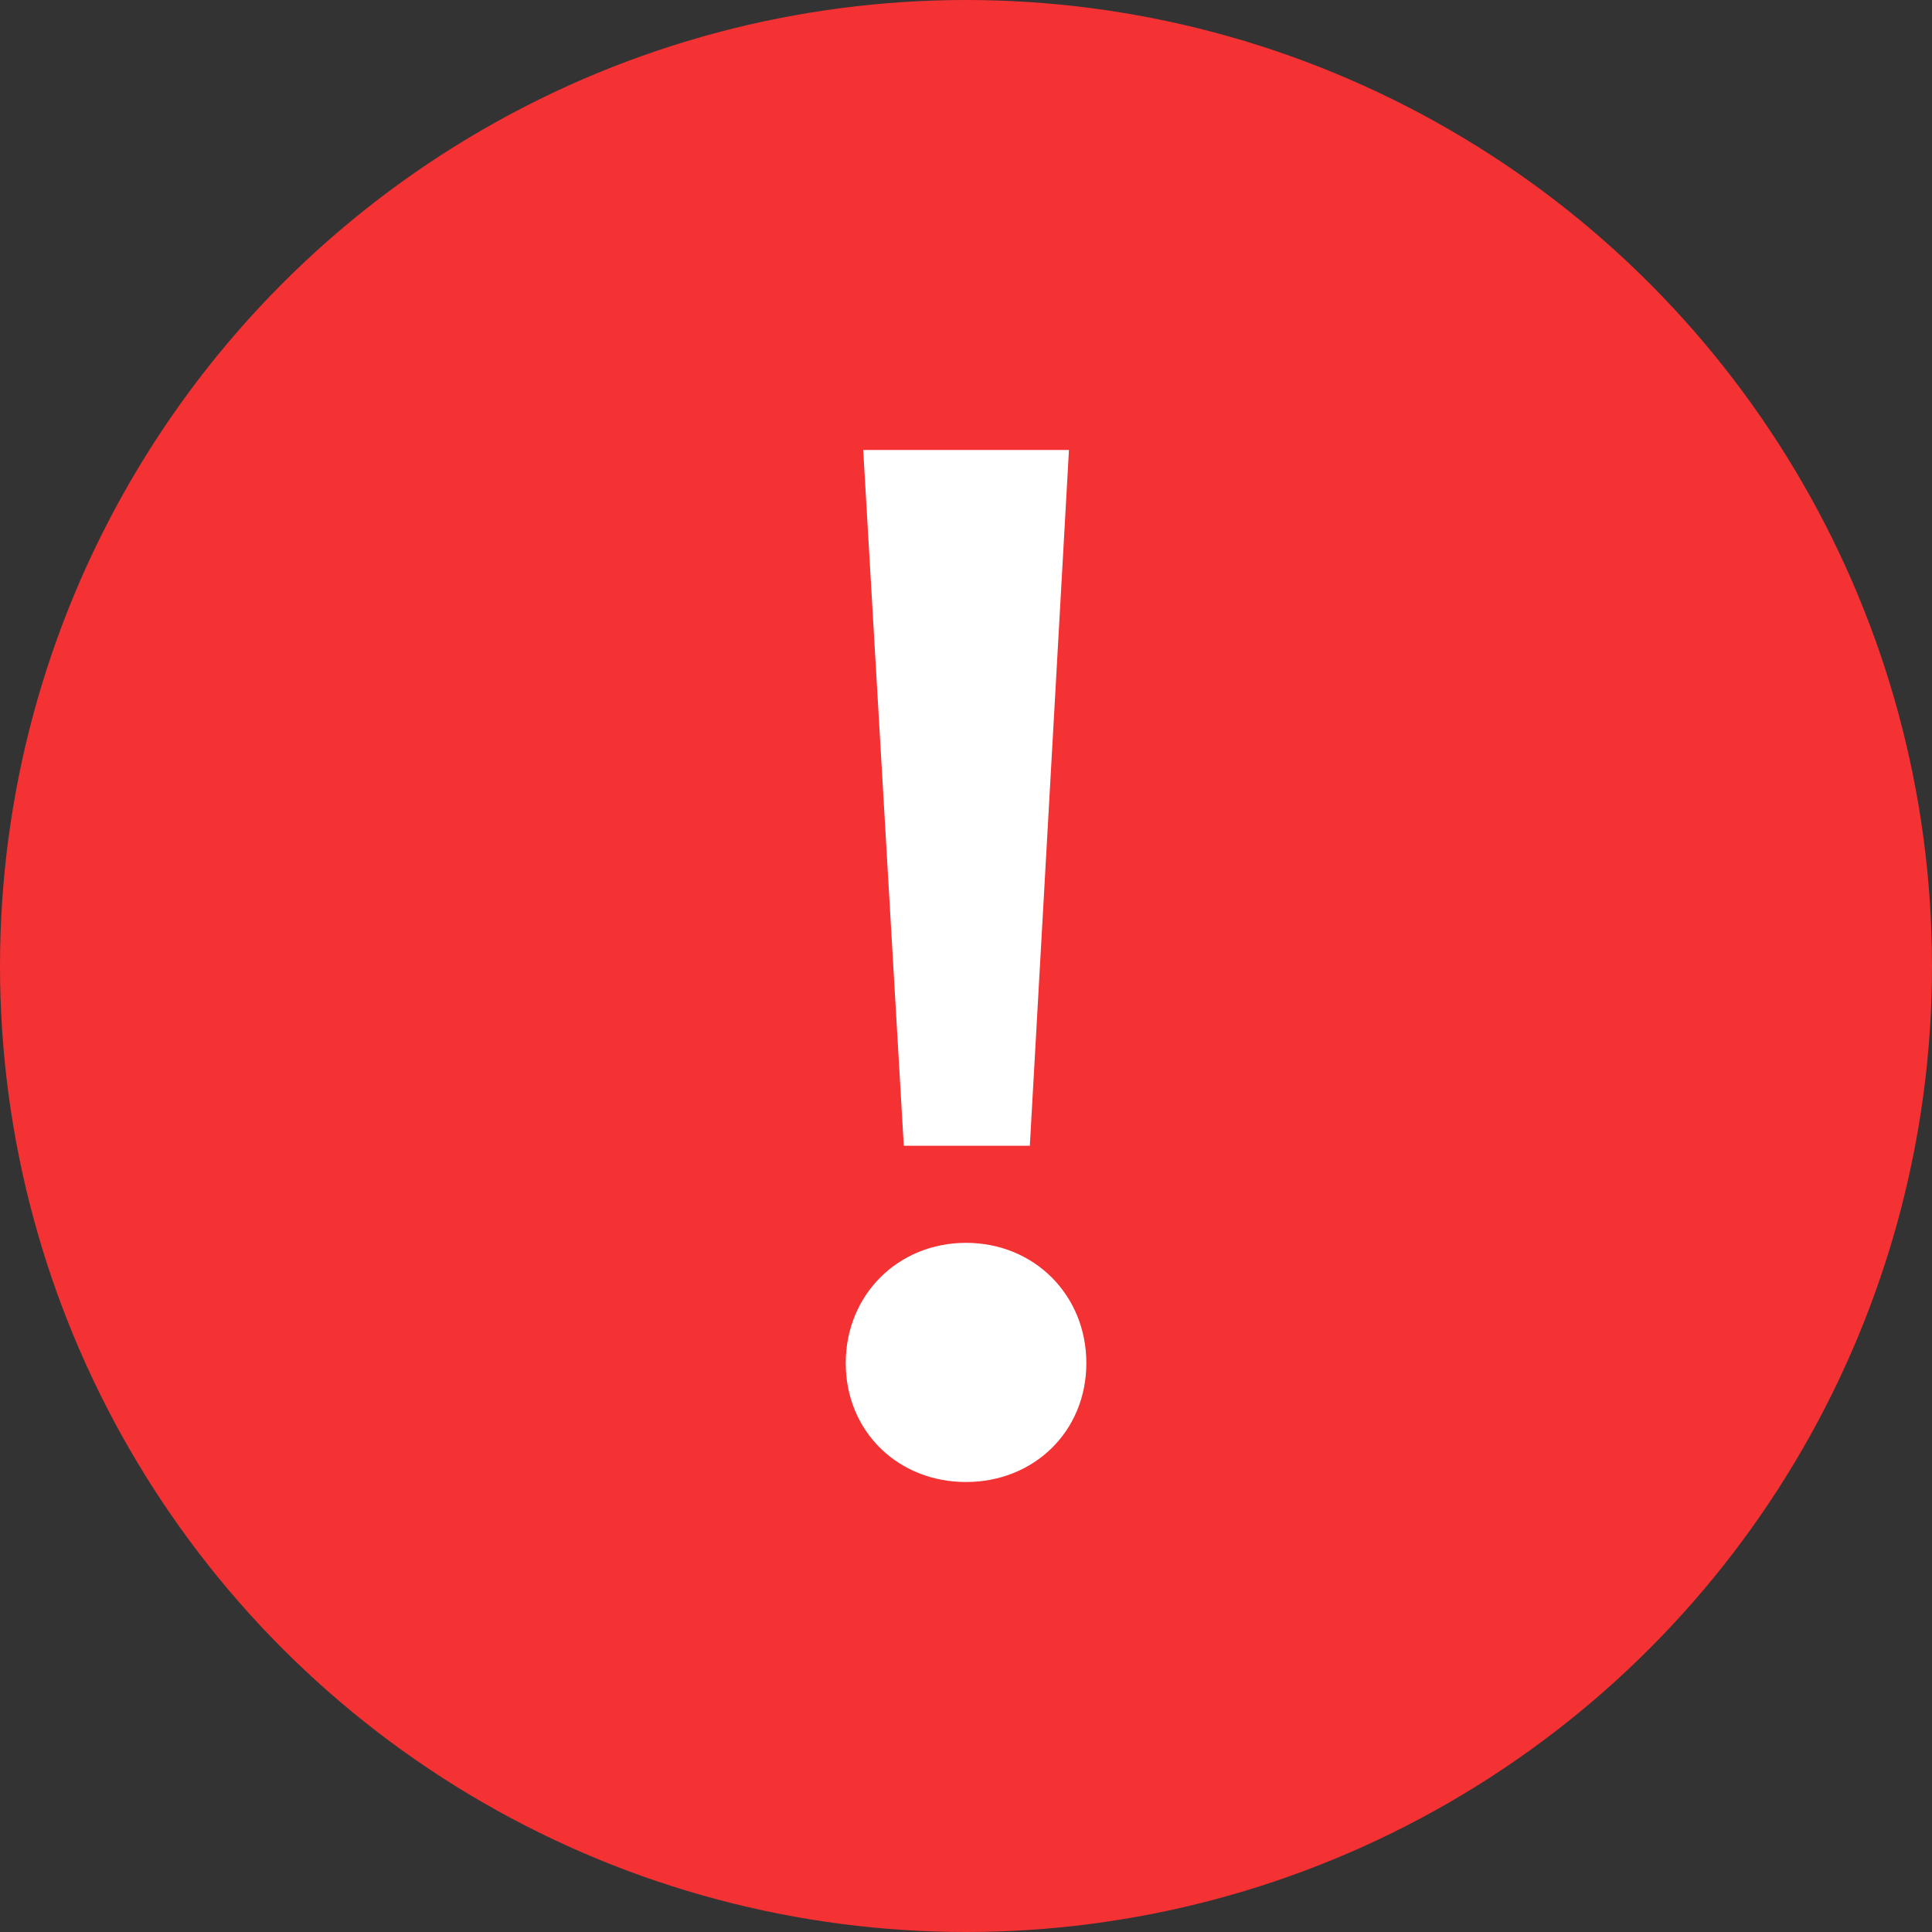 <?xml version="1.0" encoding="UTF-8"?><svg id="a" xmlns="http://www.w3.org/2000/svg" viewBox="0 0 24 24"><rect x="0" y="0" width="24" height="24" fill="#333333" stroke="none"/><circle cx="12" cy="12" r="12" fill="#f43133"/><path d="M12,15.439c.847,0,1.495,.648,1.495,1.494s-.648,1.477-1.495,1.477-1.494-.63-1.494-1.477,.648-1.494,1.494-1.494Zm-1.278-9.849h2.557l-.486,8.643h-1.566l-.504-8.643Z" fill="#fff"/></svg>
